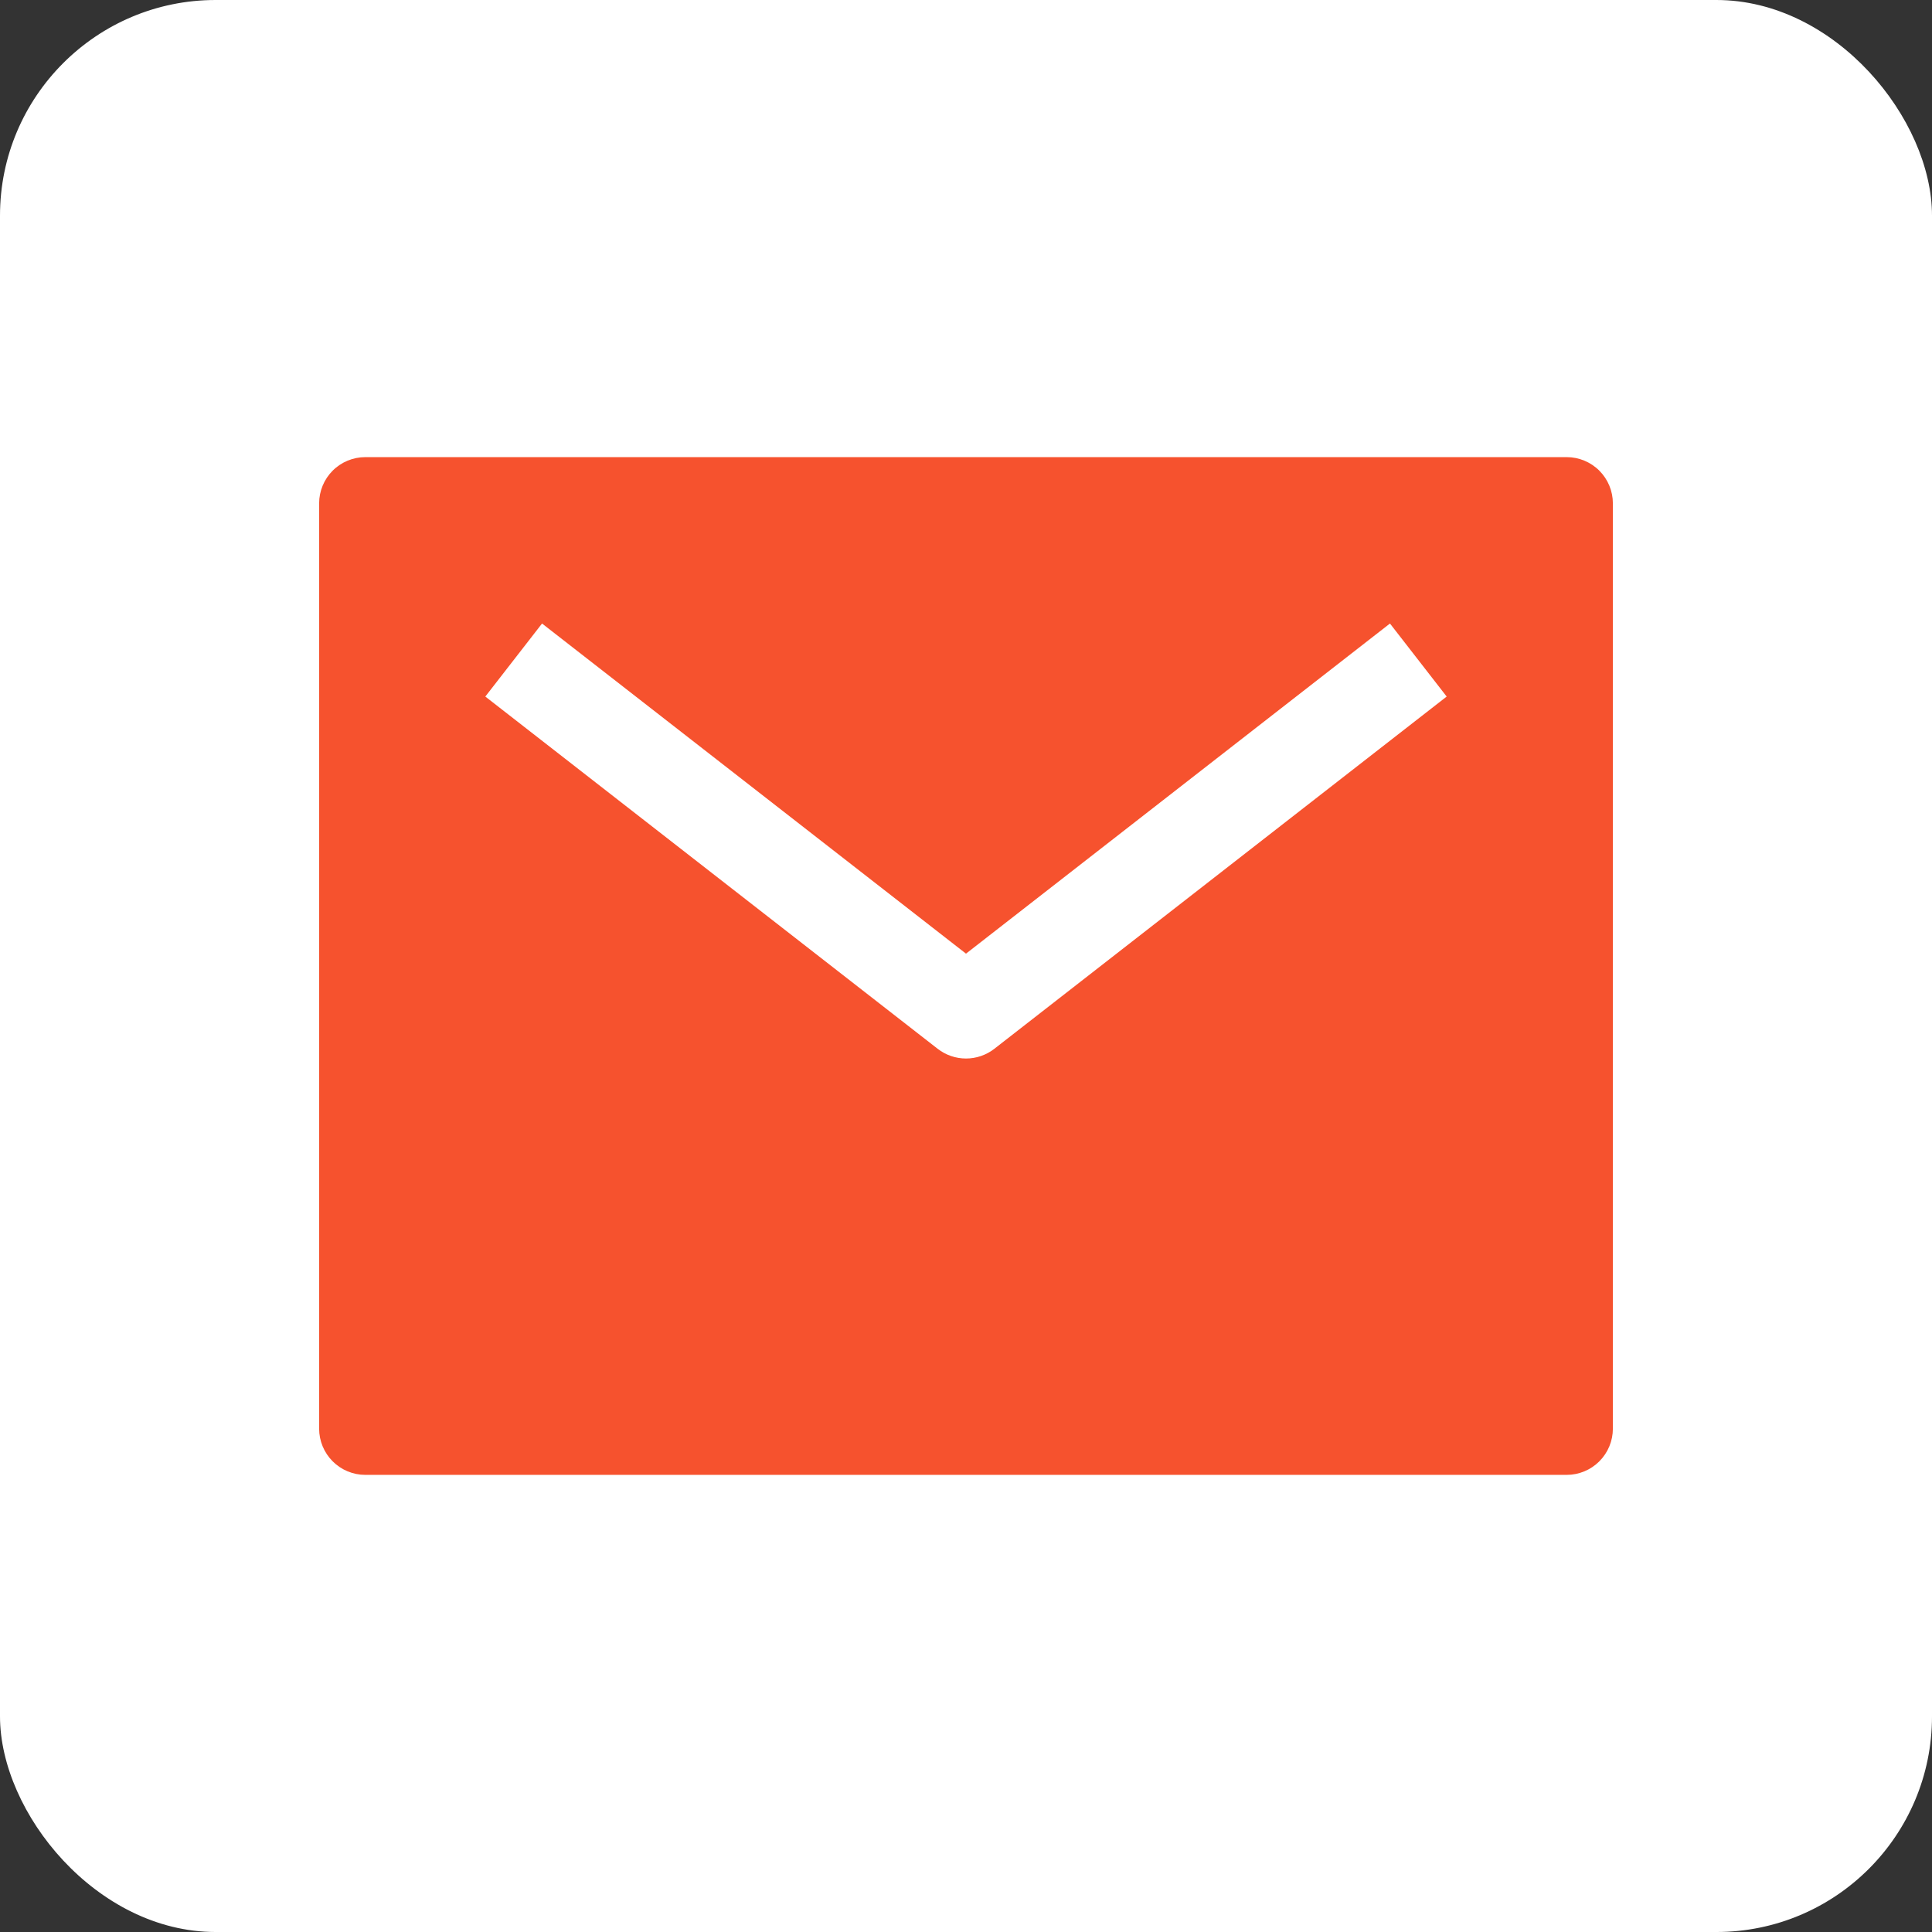 <?xml version="1.0" encoding="UTF-8"?> <svg xmlns="http://www.w3.org/2000/svg" width="448" height="448" viewBox="0 0 448 448" fill="none"><rect x="0" y="0" width="448" height="448" fill="#333333" stroke="none"/> <rect width="448" height="448" rx="50" fill="white"></rect> <path d="M363.286 106H84.714C81.873 106 79.147 107.13 77.138 109.142C75.129 111.154 74 113.882 74 116.727V331.273C74 334.118 75.129 336.846 77.138 338.858C79.147 340.87 81.873 342 84.714 342H363.286C366.127 342 368.853 340.87 370.862 338.858C372.871 336.846 374 334.118 374 331.273V116.727C374 113.882 372.871 111.154 370.862 109.142C368.853 107.13 366.127 106 363.286 106ZM230.576 243.195C228.696 244.659 226.382 245.453 224 245.453C221.618 245.453 219.304 244.659 217.424 243.195L112.538 161.52L125.69 144.585L224 221.137L322.31 144.585L335.462 161.52L230.576 243.195Z" fill="#F6522E"></path> </svg> 
